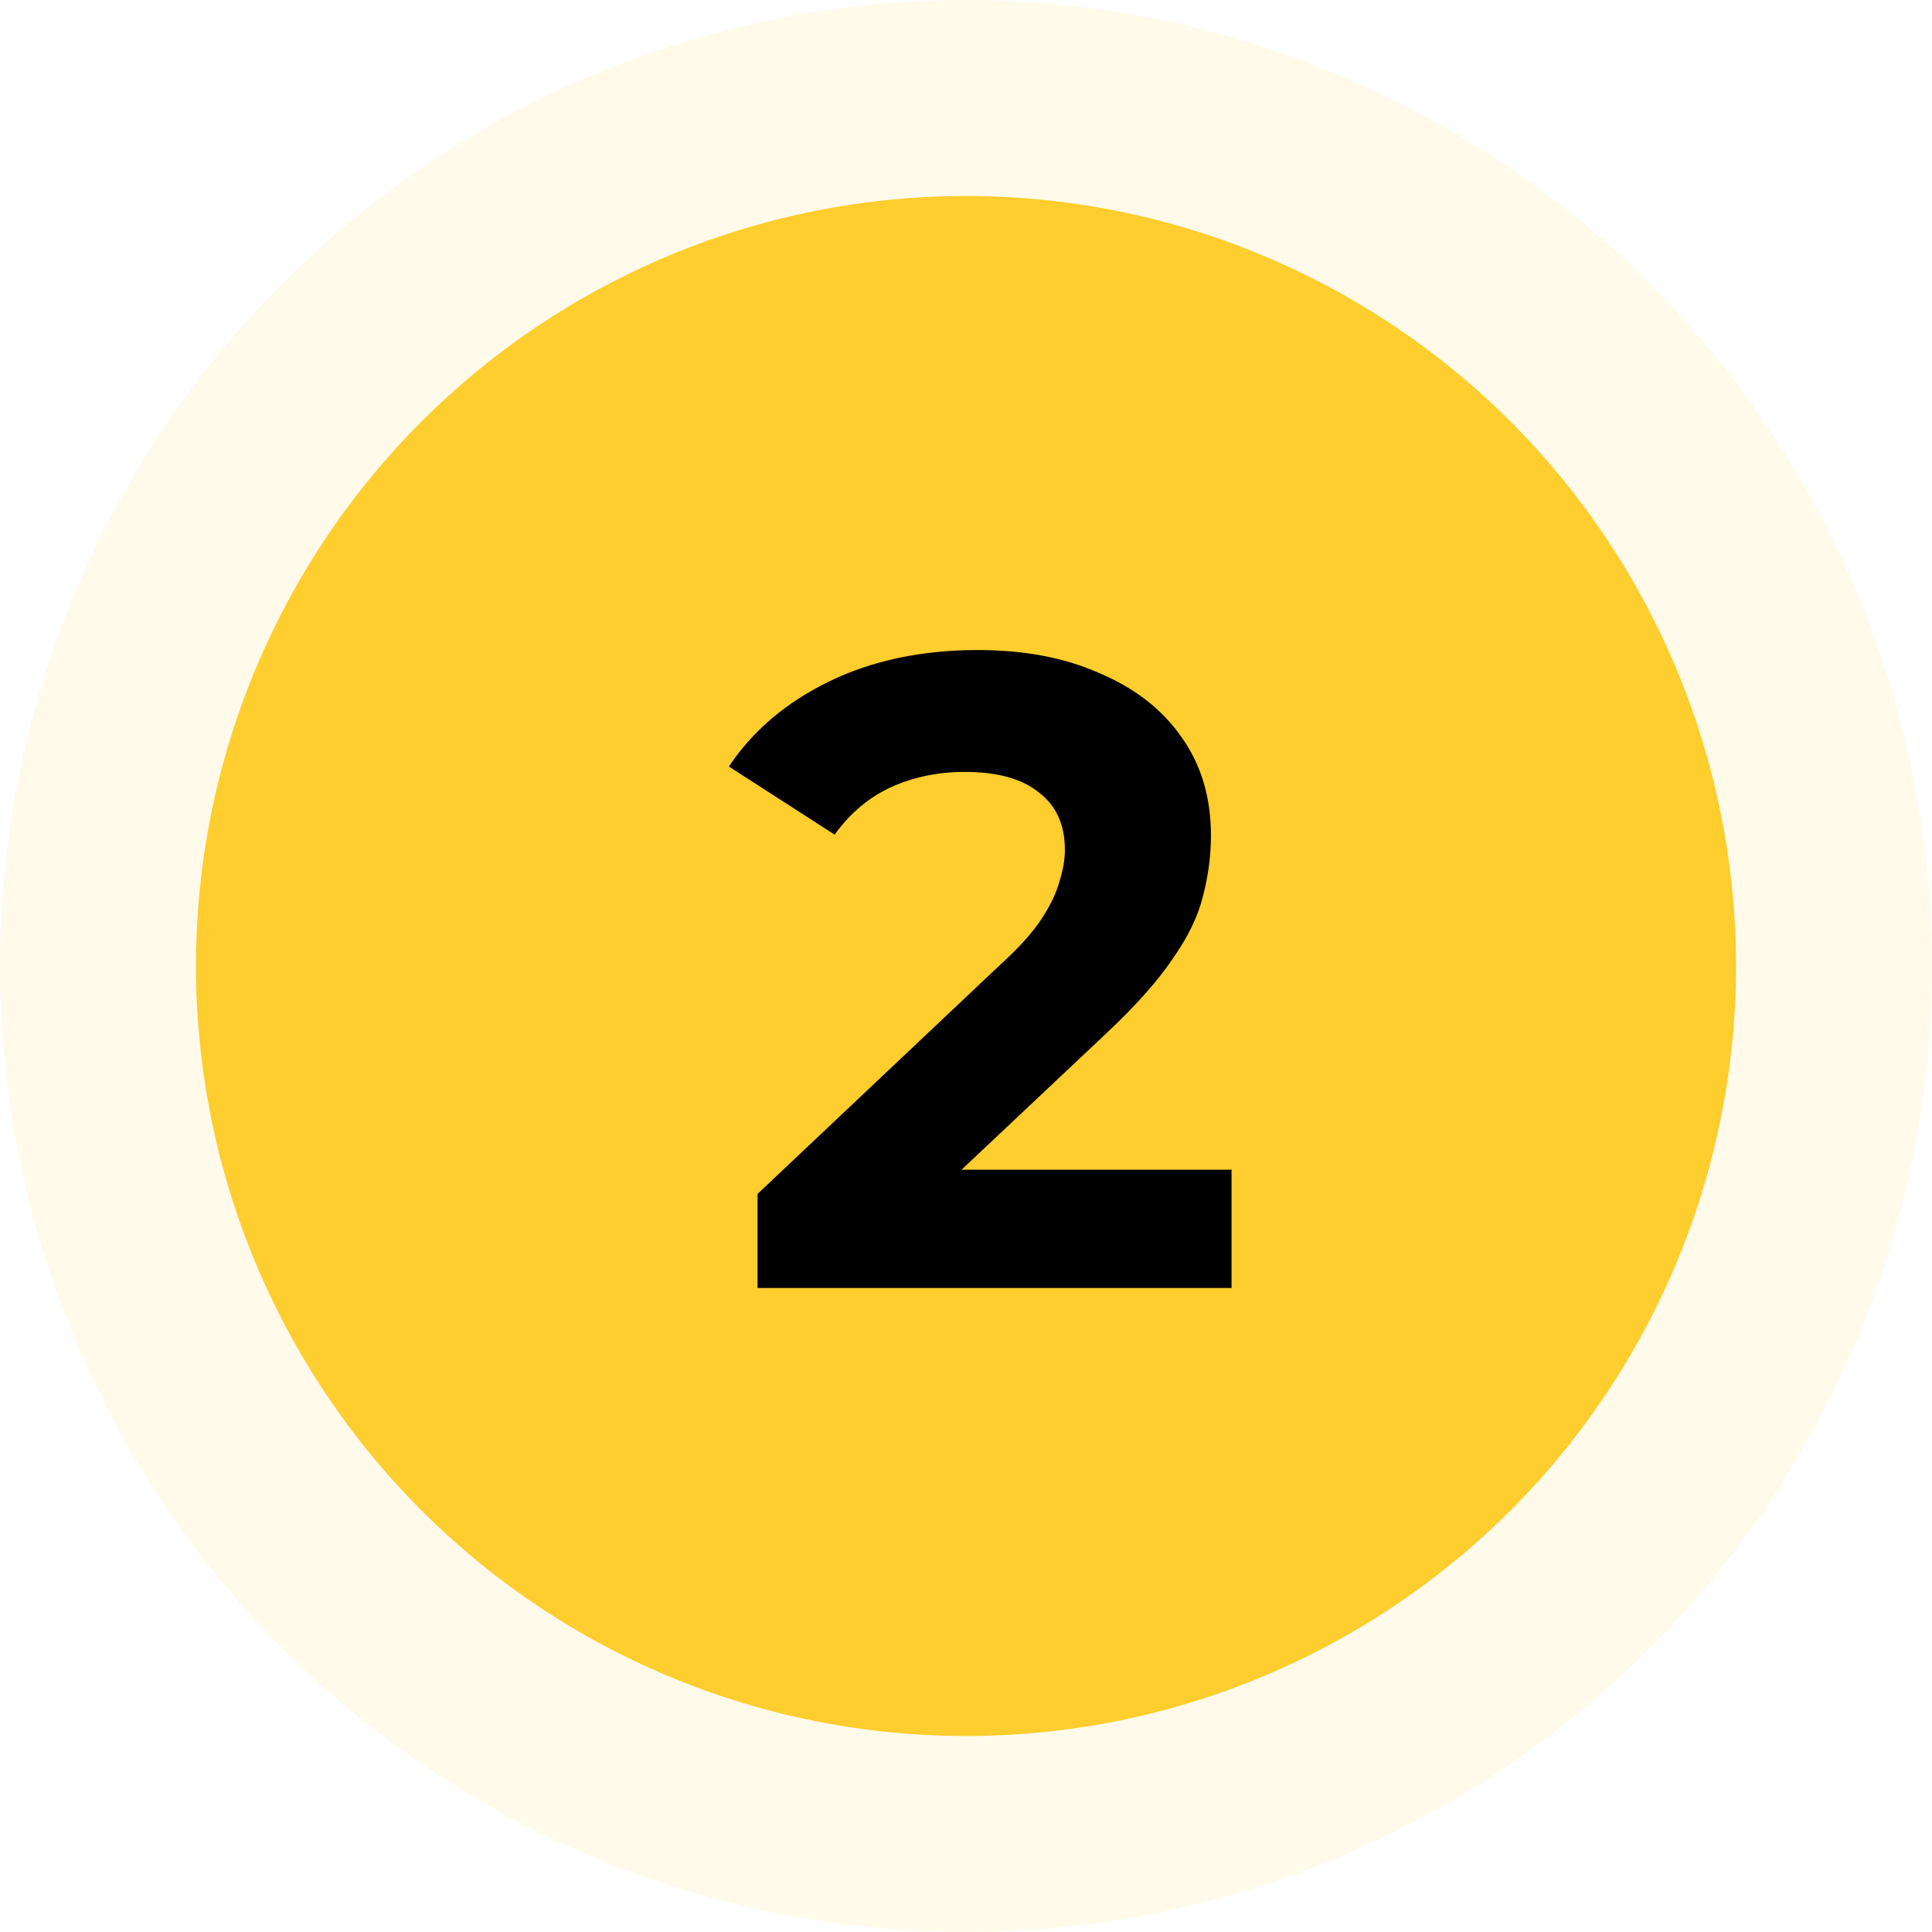 <svg width="69" height="69" viewBox="0 0 69 69" fill="none" xmlns="http://www.w3.org/2000/svg">
<circle cx="34.5" cy="34.5" r="34.5" fill="#FECD2E" fill-opacity="0.1"/>
<circle cx="34.5" cy="34.5" r="27.5" fill="#FECD2E"/>
<path d="M27.056 46V42.64L35.696 34.48C36.379 33.861 36.88 33.307 37.2 32.816C37.52 32.325 37.733 31.877 37.84 31.472C37.968 31.067 38.032 30.693 38.032 30.352C38.032 29.456 37.723 28.773 37.104 28.304C36.507 27.813 35.621 27.568 34.448 27.568C33.509 27.568 32.635 27.749 31.824 28.112C31.035 28.475 30.363 29.04 29.808 29.808L26.032 27.376C26.885 26.096 28.08 25.083 29.616 24.336C31.152 23.589 32.923 23.216 34.928 23.216C36.592 23.216 38.043 23.493 39.28 24.048C40.539 24.581 41.509 25.339 42.192 26.32C42.896 27.301 43.248 28.475 43.248 29.84C43.248 30.565 43.152 31.291 42.96 32.016C42.789 32.72 42.427 33.467 41.872 34.256C41.339 35.045 40.549 35.931 39.504 36.912L32.336 43.664L31.344 41.776H43.984V46H27.056Z" fill="black"/>
</svg>
